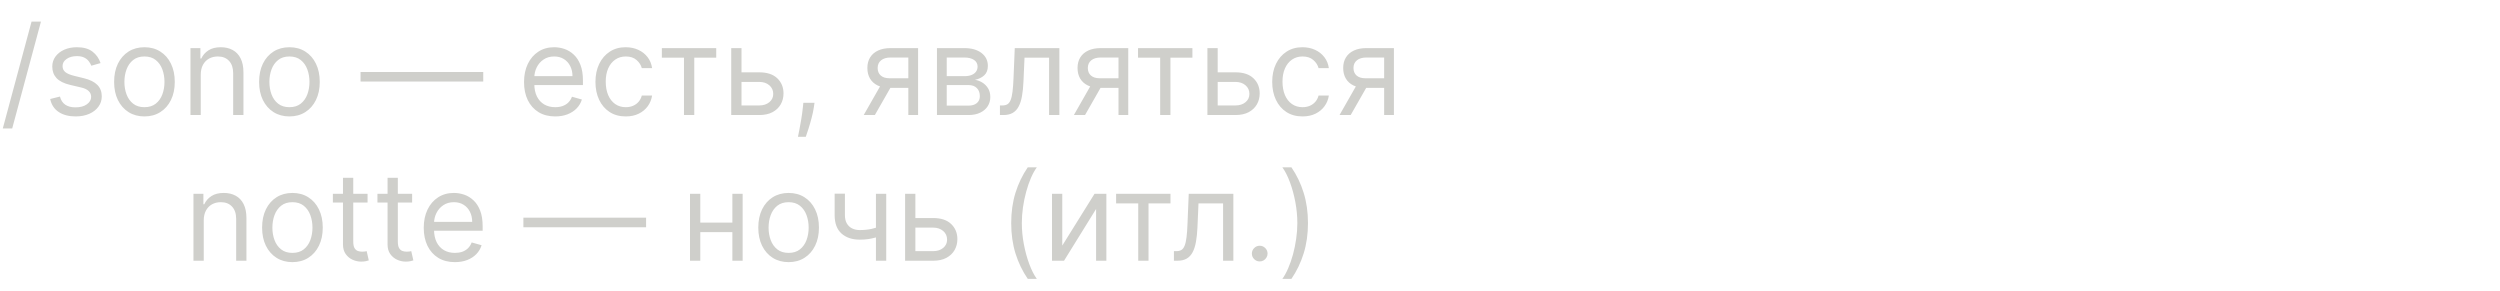 <?xml version="1.0" encoding="UTF-8"?> <svg xmlns="http://www.w3.org/2000/svg" width="326" height="38" viewBox="0 0 326 38" fill="none"><path d="M5.341 2.818L1.591 16.75H0.364L4.114 2.818H5.341ZM13.112 8.227L11.908 8.568C11.832 8.367 11.72 8.172 11.572 7.983C11.428 7.79 11.232 7.631 10.982 7.506C10.732 7.381 10.412 7.318 10.021 7.318C9.487 7.318 9.042 7.441 8.686 7.688C8.334 7.93 8.158 8.239 8.158 8.614C8.158 8.947 8.279 9.21 8.521 9.403C8.764 9.597 9.143 9.758 9.658 9.886L10.953 10.204C11.733 10.394 12.315 10.684 12.697 11.074C13.08 11.46 13.271 11.958 13.271 12.568C13.271 13.068 13.127 13.515 12.839 13.909C12.555 14.303 12.158 14.614 11.646 14.841C11.135 15.068 10.54 15.182 9.862 15.182C8.972 15.182 8.235 14.989 7.652 14.602C7.069 14.216 6.699 13.652 6.544 12.909L7.817 12.591C7.938 13.061 8.167 13.413 8.504 13.648C8.845 13.883 9.29 14 9.839 14C10.464 14 10.961 13.867 11.328 13.602C11.699 13.333 11.885 13.011 11.885 12.636C11.885 12.333 11.779 12.079 11.567 11.875C11.355 11.667 11.029 11.511 10.589 11.409L9.135 11.068C8.336 10.879 7.749 10.585 7.374 10.188C7.002 9.786 6.817 9.284 6.817 8.682C6.817 8.189 6.955 7.754 7.232 7.375C7.512 6.996 7.893 6.699 8.374 6.483C8.858 6.267 9.408 6.159 10.021 6.159C10.885 6.159 11.563 6.348 12.055 6.727C12.552 7.106 12.904 7.606 13.112 8.227ZM18.835 15.182C18.047 15.182 17.356 14.994 16.761 14.619C16.171 14.244 15.708 13.72 15.375 13.046C15.046 12.371 14.881 11.583 14.881 10.682C14.881 9.773 15.046 8.979 15.375 8.301C15.708 7.623 16.171 7.097 16.761 6.722C17.356 6.347 18.047 6.159 18.835 6.159C19.623 6.159 20.312 6.347 20.903 6.722C21.498 7.097 21.96 7.623 22.29 8.301C22.623 8.979 22.79 9.773 22.79 10.682C22.79 11.583 22.623 12.371 22.29 13.046C21.96 13.72 21.498 14.244 20.903 14.619C20.312 14.994 19.623 15.182 18.835 15.182ZM18.835 13.977C19.434 13.977 19.926 13.824 20.312 13.517C20.699 13.21 20.985 12.807 21.171 12.307C21.356 11.807 21.449 11.265 21.449 10.682C21.449 10.098 21.356 9.555 21.171 9.051C20.985 8.547 20.699 8.14 20.312 7.83C19.926 7.519 19.434 7.364 18.835 7.364C18.237 7.364 17.744 7.519 17.358 7.83C16.972 8.14 16.686 8.547 16.5 9.051C16.314 9.555 16.222 10.098 16.222 10.682C16.222 11.265 16.314 11.807 16.5 12.307C16.686 12.807 16.972 13.21 17.358 13.517C17.744 13.824 18.237 13.977 18.835 13.977ZM26.178 9.75V15H24.837V6.273H26.132V7.636H26.246C26.45 7.193 26.761 6.837 27.178 6.568C27.594 6.295 28.132 6.159 28.791 6.159C29.382 6.159 29.899 6.28 30.342 6.523C30.785 6.761 31.13 7.125 31.376 7.614C31.623 8.098 31.746 8.712 31.746 9.455V15H30.405V9.545C30.405 8.86 30.227 8.326 29.871 7.943C29.515 7.557 29.026 7.364 28.405 7.364C27.977 7.364 27.594 7.456 27.257 7.642C26.924 7.828 26.66 8.098 26.467 8.455C26.274 8.811 26.178 9.242 26.178 9.75ZM37.742 15.182C36.954 15.182 36.262 14.994 35.668 14.619C35.077 14.244 34.615 13.72 34.281 13.046C33.952 12.371 33.787 11.583 33.787 10.682C33.787 9.773 33.952 8.979 34.281 8.301C34.615 7.623 35.077 7.097 35.668 6.722C36.262 6.347 36.954 6.159 37.742 6.159C38.529 6.159 39.219 6.347 39.81 6.722C40.404 7.097 40.867 7.623 41.196 8.301C41.529 8.979 41.696 9.773 41.696 10.682C41.696 11.583 41.529 12.371 41.196 13.046C40.867 13.72 40.404 14.244 39.81 14.619C39.219 14.994 38.529 15.182 37.742 15.182ZM37.742 13.977C38.34 13.977 38.832 13.824 39.219 13.517C39.605 13.21 39.891 12.807 40.077 12.307C40.262 11.807 40.355 11.265 40.355 10.682C40.355 10.098 40.262 9.555 40.077 9.051C39.891 8.547 39.605 8.14 39.219 7.83C38.832 7.519 38.34 7.364 37.742 7.364C37.143 7.364 36.651 7.519 36.264 7.83C35.878 8.14 35.592 8.547 35.406 9.051C35.221 9.555 35.128 10.098 35.128 10.682C35.128 11.265 35.221 11.807 35.406 12.307C35.592 12.807 35.878 13.21 36.264 13.517C36.651 13.824 37.143 13.977 37.742 13.977ZM63.016 9.386V10.636H47.016V9.386H63.016ZM72.402 15.182C71.561 15.182 70.836 14.996 70.226 14.625C69.62 14.25 69.152 13.727 68.822 13.057C68.497 12.383 68.334 11.598 68.334 10.704C68.334 9.811 68.497 9.023 68.822 8.341C69.152 7.655 69.61 7.121 70.197 6.739C70.788 6.352 71.478 6.159 72.266 6.159C72.72 6.159 73.169 6.235 73.612 6.386C74.055 6.538 74.459 6.784 74.822 7.125C75.186 7.462 75.476 7.909 75.692 8.466C75.908 9.023 76.016 9.708 76.016 10.523V11.091H69.288V9.932H74.652C74.652 9.439 74.553 9 74.356 8.614C74.163 8.227 73.887 7.922 73.527 7.699C73.171 7.475 72.751 7.364 72.266 7.364C71.731 7.364 71.269 7.496 70.879 7.761C70.493 8.023 70.195 8.364 69.987 8.784C69.779 9.205 69.675 9.655 69.675 10.136V10.909C69.675 11.568 69.788 12.127 70.016 12.585C70.247 13.04 70.567 13.386 70.976 13.625C71.385 13.86 71.86 13.977 72.402 13.977C72.754 13.977 73.072 13.928 73.356 13.829C73.644 13.727 73.892 13.576 74.101 13.375C74.309 13.171 74.47 12.917 74.584 12.614L75.879 12.977C75.743 13.417 75.514 13.803 75.192 14.136C74.87 14.466 74.472 14.723 73.999 14.909C73.525 15.091 72.993 15.182 72.402 15.182ZM81.601 15.182C80.783 15.182 80.078 14.989 79.487 14.602C78.896 14.216 78.442 13.684 78.124 13.006C77.805 12.328 77.646 11.553 77.646 10.682C77.646 9.795 77.809 9.013 78.135 8.335C78.465 7.653 78.923 7.121 79.51 6.739C80.101 6.352 80.79 6.159 81.578 6.159C82.192 6.159 82.745 6.273 83.237 6.5C83.73 6.727 84.133 7.045 84.447 7.455C84.762 7.864 84.957 8.341 85.033 8.886H83.692C83.59 8.489 83.362 8.136 83.01 7.83C82.662 7.519 82.192 7.364 81.601 7.364C81.078 7.364 80.62 7.5 80.226 7.773C79.836 8.042 79.531 8.422 79.311 8.915C79.095 9.403 78.987 9.977 78.987 10.636C78.987 11.311 79.093 11.898 79.305 12.398C79.521 12.898 79.824 13.286 80.215 13.562C80.608 13.839 81.07 13.977 81.601 13.977C81.949 13.977 82.266 13.917 82.55 13.796C82.834 13.674 83.074 13.5 83.271 13.273C83.468 13.046 83.608 12.773 83.692 12.454H85.033C84.957 12.97 84.769 13.434 84.47 13.847C84.175 14.256 83.783 14.581 83.294 14.824C82.809 15.062 82.245 15.182 81.601 15.182ZM86.305 7.523V6.273H93.396V7.523H90.533V15H89.192V7.523H86.305ZM96.511 9.432H99.011C100.034 9.432 100.816 9.691 101.358 10.21C101.9 10.729 102.17 11.386 102.17 12.182C102.17 12.704 102.049 13.18 101.807 13.608C101.564 14.032 101.208 14.371 100.739 14.625C100.269 14.875 99.693 15 99.011 15H95.352V6.273H96.693V13.75H99.011C99.542 13.75 99.977 13.61 100.318 13.329C100.659 13.049 100.83 12.689 100.83 12.25C100.83 11.788 100.659 11.411 100.318 11.119C99.977 10.828 99.542 10.682 99.011 10.682H96.511V9.432ZM106.212 13.409L106.121 14.023C106.056 14.454 105.958 14.917 105.825 15.409C105.696 15.902 105.562 16.366 105.422 16.801C105.282 17.237 105.166 17.583 105.075 17.841H104.053C104.102 17.599 104.166 17.278 104.246 16.881C104.325 16.483 104.405 16.038 104.484 15.546C104.568 15.057 104.636 14.557 104.689 14.046L104.757 13.409H106.212ZM118.446 15V7.5H116.128C115.605 7.5 115.194 7.621 114.895 7.864C114.596 8.106 114.446 8.439 114.446 8.864C114.446 9.28 114.58 9.608 114.849 9.847C115.122 10.085 115.495 10.204 115.969 10.204H118.787V11.454H115.969C115.378 11.454 114.868 11.35 114.44 11.142C114.012 10.934 113.683 10.636 113.452 10.25C113.221 9.86 113.105 9.398 113.105 8.864C113.105 8.326 113.226 7.864 113.469 7.477C113.711 7.091 114.058 6.794 114.509 6.585C114.963 6.377 115.503 6.273 116.128 6.273H119.719V15H118.446ZM112.628 15L115.105 10.659H116.56L114.082 15H112.628ZM122.18 15V6.273H125.749C126.688 6.273 127.434 6.485 127.987 6.909C128.54 7.333 128.817 7.894 128.817 8.591C128.817 9.121 128.66 9.532 128.345 9.824C128.031 10.112 127.627 10.307 127.135 10.409C127.457 10.454 127.769 10.568 128.072 10.75C128.379 10.932 128.633 11.182 128.834 11.5C129.035 11.814 129.135 12.201 129.135 12.659C129.135 13.106 129.021 13.506 128.794 13.858C128.567 14.21 128.241 14.489 127.817 14.693C127.393 14.898 126.885 15 126.294 15H122.18ZM123.453 13.773H126.294C126.756 13.773 127.118 13.663 127.379 13.443C127.641 13.223 127.771 12.924 127.771 12.546C127.771 12.095 127.641 11.741 127.379 11.483C127.118 11.222 126.756 11.091 126.294 11.091H123.453V13.773ZM123.453 9.932H125.749C126.108 9.932 126.417 9.883 126.675 9.784C126.932 9.682 127.129 9.538 127.266 9.352C127.406 9.163 127.476 8.939 127.476 8.682C127.476 8.314 127.322 8.027 127.016 7.818C126.709 7.606 126.286 7.5 125.749 7.5H123.453V9.932ZM130.392 15V13.75H130.71C130.972 13.75 131.189 13.699 131.364 13.597C131.538 13.491 131.678 13.307 131.784 13.046C131.894 12.78 131.977 12.413 132.034 11.943C132.095 11.47 132.138 10.867 132.165 10.136L132.324 6.273H138.142V15H136.801V7.523H133.597L133.46 10.636C133.43 11.352 133.366 11.983 133.267 12.528C133.172 13.07 133.027 13.525 132.83 13.892C132.636 14.259 132.379 14.536 132.057 14.722C131.735 14.907 131.331 15 130.847 15H130.392ZM145.852 15V7.5H143.534C143.011 7.5 142.6 7.621 142.301 7.864C142.002 8.106 141.852 8.439 141.852 8.864C141.852 9.28 141.987 9.608 142.256 9.847C142.528 10.085 142.902 10.204 143.375 10.204H146.193V11.454H143.375C142.784 11.454 142.275 11.35 141.847 11.142C141.419 10.934 141.089 10.636 140.858 10.25C140.627 9.86 140.511 9.398 140.511 8.864C140.511 8.326 140.633 7.864 140.875 7.477C141.117 7.091 141.464 6.794 141.915 6.585C142.369 6.377 142.909 6.273 143.534 6.273H147.125V15H145.852ZM140.034 15L142.511 10.659H143.966L141.489 15H140.034ZM148.399 7.523V6.273H155.49V7.523H152.626V15H151.286V7.523H148.399ZM158.605 9.432H161.105C162.128 9.432 162.91 9.691 163.452 10.21C163.993 10.729 164.264 11.386 164.264 12.182C164.264 12.704 164.143 13.18 163.901 13.608C163.658 14.032 163.302 14.371 162.832 14.625C162.363 14.875 161.787 15 161.105 15H157.446V6.273H158.787V13.75H161.105C161.635 13.75 162.071 13.61 162.412 13.329C162.753 13.049 162.923 12.689 162.923 12.25C162.923 11.788 162.753 11.411 162.412 11.119C162.071 10.828 161.635 10.682 161.105 10.682H158.605V9.432ZM169.851 15.182C169.033 15.182 168.328 14.989 167.737 14.602C167.146 14.216 166.692 13.684 166.374 13.006C166.055 12.328 165.896 11.553 165.896 10.682C165.896 9.795 166.059 9.013 166.385 8.335C166.714 7.653 167.173 7.121 167.76 6.739C168.351 6.352 169.04 6.159 169.828 6.159C170.442 6.159 170.995 6.273 171.487 6.5C171.98 6.727 172.383 7.045 172.697 7.455C173.012 7.864 173.207 8.341 173.283 8.886H171.942C171.839 8.489 171.612 8.136 171.26 7.83C170.911 7.519 170.442 7.364 169.851 7.364C169.328 7.364 168.87 7.5 168.476 7.773C168.086 8.042 167.781 8.422 167.561 8.915C167.345 9.403 167.237 9.977 167.237 10.636C167.237 11.311 167.343 11.898 167.555 12.398C167.771 12.898 168.074 13.286 168.464 13.562C168.858 13.839 169.321 13.977 169.851 13.977C170.199 13.977 170.516 13.917 170.8 13.796C171.084 13.674 171.324 13.5 171.521 13.273C171.718 13.046 171.858 12.773 171.942 12.454H173.283C173.207 12.97 173.019 13.434 172.72 13.847C172.425 14.256 172.033 14.581 171.544 14.824C171.059 15.062 170.495 15.182 169.851 15.182ZM180.493 15V7.5H178.175C177.652 7.5 177.241 7.621 176.942 7.864C176.643 8.106 176.493 8.439 176.493 8.864C176.493 9.28 176.627 9.608 176.896 9.847C177.169 10.085 177.542 10.204 178.016 10.204H180.834V11.454H178.016C177.425 11.454 176.915 11.35 176.487 11.142C176.059 10.934 175.73 10.636 175.499 10.25C175.268 9.86 175.152 9.398 175.152 8.864C175.152 8.326 175.273 7.864 175.516 7.477C175.758 7.091 176.105 6.794 176.555 6.585C177.01 6.377 177.55 6.273 178.175 6.273H181.766V15H180.493ZM174.675 15L177.152 10.659H178.607L176.129 15H174.675Z" fill="#CFCFCB"></path><path d="M26.568 28.75V34H25.227V25.273H26.523V26.636H26.636C26.841 26.193 27.151 25.837 27.568 25.568C27.985 25.296 28.523 25.159 29.182 25.159C29.773 25.159 30.29 25.28 30.733 25.523C31.176 25.761 31.521 26.125 31.767 26.614C32.013 27.099 32.136 27.712 32.136 28.454V34H30.796V28.546C30.796 27.86 30.617 27.326 30.261 26.943C29.905 26.557 29.417 26.364 28.796 26.364C28.367 26.364 27.985 26.456 27.648 26.642C27.314 26.828 27.051 27.099 26.858 27.454C26.665 27.811 26.568 28.242 26.568 28.75ZM38.132 34.182C37.344 34.182 36.653 33.994 36.058 33.619C35.467 33.244 35.005 32.72 34.672 32.045C34.342 31.371 34.178 30.583 34.178 29.682C34.178 28.773 34.342 27.979 34.672 27.301C35.005 26.623 35.467 26.097 36.058 25.722C36.653 25.347 37.344 25.159 38.132 25.159C38.92 25.159 39.609 25.347 40.2 25.722C40.795 26.097 41.257 26.623 41.587 27.301C41.92 27.979 42.087 28.773 42.087 29.682C42.087 30.583 41.92 31.371 41.587 32.045C41.257 32.72 40.795 33.244 40.2 33.619C39.609 33.994 38.92 34.182 38.132 34.182ZM38.132 32.977C38.731 32.977 39.223 32.824 39.609 32.517C39.996 32.21 40.282 31.807 40.467 31.307C40.653 30.807 40.746 30.265 40.746 29.682C40.746 29.099 40.653 28.555 40.467 28.051C40.282 27.547 39.996 27.14 39.609 26.829C39.223 26.519 38.731 26.364 38.132 26.364C37.534 26.364 37.041 26.519 36.655 26.829C36.269 27.14 35.983 27.547 35.797 28.051C35.611 28.555 35.519 29.099 35.519 29.682C35.519 30.265 35.611 30.807 35.797 31.307C35.983 31.807 36.269 32.21 36.655 32.517C37.041 32.824 37.534 32.977 38.132 32.977ZM47.929 25.273V26.409H43.406V25.273H47.929ZM44.724 23.182H46.065V31.5C46.065 31.879 46.12 32.163 46.23 32.352C46.344 32.538 46.488 32.663 46.662 32.727C46.84 32.788 47.028 32.818 47.224 32.818C47.372 32.818 47.493 32.811 47.588 32.795C47.683 32.776 47.758 32.761 47.815 32.75L48.088 33.955C47.997 33.989 47.87 34.023 47.707 34.057C47.544 34.095 47.338 34.114 47.088 34.114C46.709 34.114 46.338 34.032 45.974 33.869C45.615 33.706 45.315 33.458 45.077 33.125C44.842 32.792 44.724 32.371 44.724 31.864V23.182ZM53.742 25.273V26.409H49.219V25.273H53.742ZM50.537 23.182H51.878V31.5C51.878 31.879 51.933 32.163 52.043 32.352C52.156 32.538 52.3 32.663 52.474 32.727C52.653 32.788 52.84 32.818 53.037 32.818C53.185 32.818 53.306 32.811 53.401 32.795C53.495 32.776 53.571 32.761 53.628 32.75L53.901 33.955C53.81 33.989 53.683 34.023 53.52 34.057C53.357 34.095 53.151 34.114 52.901 34.114C52.522 34.114 52.151 34.032 51.787 33.869C51.427 33.706 51.128 33.458 50.889 33.125C50.654 32.792 50.537 32.371 50.537 31.864V23.182ZM59.324 34.182C58.483 34.182 57.758 33.996 57.148 33.625C56.542 33.25 56.074 32.727 55.744 32.057C55.419 31.383 55.256 30.599 55.256 29.704C55.256 28.811 55.419 28.023 55.744 27.341C56.074 26.655 56.532 26.121 57.119 25.739C57.71 25.352 58.4 25.159 59.188 25.159C59.642 25.159 60.091 25.235 60.534 25.386C60.977 25.538 61.381 25.784 61.744 26.125C62.108 26.462 62.398 26.909 62.614 27.466C62.83 28.023 62.938 28.708 62.938 29.523V30.091H56.21V28.932H61.574C61.574 28.439 61.475 28 61.278 27.614C61.085 27.227 60.809 26.922 60.449 26.699C60.093 26.475 59.672 26.364 59.188 26.364C58.653 26.364 58.191 26.496 57.801 26.761C57.415 27.023 57.117 27.364 56.909 27.784C56.701 28.204 56.597 28.655 56.597 29.136V29.909C56.597 30.568 56.71 31.127 56.938 31.585C57.169 32.04 57.489 32.386 57.898 32.625C58.307 32.86 58.782 32.977 59.324 32.977C59.676 32.977 59.994 32.928 60.278 32.83C60.566 32.727 60.814 32.576 61.023 32.375C61.231 32.17 61.392 31.917 61.506 31.614L62.801 31.977C62.665 32.417 62.436 32.803 62.114 33.136C61.792 33.466 61.394 33.724 60.92 33.909C60.447 34.091 59.915 34.182 59.324 34.182ZM84.25 28.386V29.636H68.25V28.386H84.25ZM95.818 29.023V30.273H91V29.023H95.818ZM91.318 25.273V34H89.977V25.273H91.318ZM96.841 25.273V34H95.5V25.273H96.841ZM102.835 34.182C102.047 34.182 101.356 33.994 100.761 33.619C100.17 33.244 99.708 32.72 99.375 32.045C99.046 31.371 98.881 30.583 98.881 29.682C98.881 28.773 99.046 27.979 99.375 27.301C99.708 26.623 100.17 26.097 100.761 25.722C101.356 25.347 102.047 25.159 102.835 25.159C103.623 25.159 104.313 25.347 104.903 25.722C105.498 26.097 105.96 26.623 106.29 27.301C106.623 27.979 106.79 28.773 106.79 29.682C106.79 30.583 106.623 31.371 106.29 32.045C105.96 32.72 105.498 33.244 104.903 33.619C104.313 33.994 103.623 34.182 102.835 34.182ZM102.835 32.977C103.434 32.977 103.926 32.824 104.312 32.517C104.699 32.21 104.985 31.807 105.17 31.307C105.356 30.807 105.449 30.265 105.449 29.682C105.449 29.099 105.356 28.555 105.17 28.051C104.985 27.547 104.699 27.14 104.312 26.829C103.926 26.519 103.434 26.364 102.835 26.364C102.237 26.364 101.744 26.519 101.358 26.829C100.972 27.14 100.686 27.547 100.5 28.051C100.314 28.555 100.222 29.099 100.222 29.682C100.222 30.265 100.314 30.807 100.5 31.307C100.686 31.807 100.972 32.21 101.358 32.517C101.744 32.824 102.237 32.977 102.835 32.977ZM115.564 25.273V34H114.223V25.273H115.564ZM115.041 29.432V30.682C114.738 30.796 114.437 30.896 114.138 30.983C113.839 31.066 113.524 31.133 113.195 31.182C112.865 31.227 112.503 31.25 112.109 31.25C111.121 31.25 110.327 30.983 109.729 30.449C109.134 29.915 108.837 29.114 108.837 28.046V25.25H110.178V28.046C110.178 28.492 110.263 28.86 110.433 29.148C110.604 29.436 110.835 29.65 111.126 29.79C111.418 29.93 111.746 30 112.109 30C112.678 30 113.191 29.949 113.649 29.847C114.111 29.741 114.575 29.602 115.041 29.432ZM119.183 28.432H121.683C122.706 28.432 123.488 28.691 124.03 29.21C124.571 29.729 124.842 30.386 124.842 31.182C124.842 31.704 124.721 32.18 124.479 32.608C124.236 33.032 123.88 33.371 123.411 33.625C122.941 33.875 122.365 34 121.683 34H118.024V25.273H119.365V32.75H121.683C122.214 32.75 122.649 32.61 122.99 32.33C123.331 32.049 123.501 31.689 123.501 31.25C123.501 30.788 123.331 30.411 122.99 30.119C122.649 29.828 122.214 29.682 121.683 29.682H119.183V28.432ZM131.861 29.091C131.861 27.659 132.046 26.343 132.418 25.142C132.793 23.938 133.327 22.829 134.02 21.818H135.202C134.929 22.193 134.673 22.655 134.435 23.204C134.2 23.75 133.993 24.35 133.815 25.006C133.637 25.657 133.497 26.331 133.395 27.028C133.296 27.725 133.247 28.413 133.247 29.091C133.247 29.992 133.334 30.907 133.509 31.835C133.683 32.763 133.918 33.625 134.213 34.42C134.509 35.216 134.838 35.864 135.202 36.364H134.02C133.327 35.352 132.793 34.246 132.418 33.045C132.046 31.841 131.861 30.523 131.861 29.091ZM138.521 32.023L142.726 25.273H144.271V34H142.93V27.25L138.749 34H137.18V25.273H138.521V32.023ZM145.54 26.523V25.273H152.631V26.523H149.767V34H148.426V26.523H145.54ZM153.08 34V32.75H153.398C153.659 32.75 153.877 32.699 154.051 32.597C154.225 32.49 154.366 32.307 154.472 32.045C154.581 31.78 154.665 31.413 154.722 30.943C154.782 30.47 154.826 29.867 154.852 29.136L155.011 25.273H160.83V34H159.489V26.523H156.284L156.148 29.636C156.117 30.352 156.053 30.983 155.955 31.528C155.86 32.07 155.714 32.525 155.517 32.892C155.324 33.26 155.066 33.536 154.744 33.722C154.422 33.907 154.019 34 153.534 34H153.08ZM164.267 34.091C163.987 34.091 163.746 33.99 163.545 33.79C163.345 33.589 163.244 33.349 163.244 33.068C163.244 32.788 163.345 32.547 163.545 32.347C163.746 32.146 163.987 32.045 164.267 32.045C164.547 32.045 164.788 32.146 164.989 32.347C165.189 32.547 165.29 32.788 165.29 33.068C165.29 33.254 165.242 33.424 165.148 33.58C165.057 33.735 164.934 33.86 164.778 33.955C164.627 34.045 164.456 34.091 164.267 34.091ZM170.56 29.091C170.56 30.523 170.372 31.841 169.997 33.045C169.626 34.246 169.094 35.352 168.401 36.364H167.219C167.491 35.989 167.745 35.526 167.98 34.977C168.219 34.432 168.427 33.833 168.605 33.182C168.783 32.526 168.921 31.85 169.02 31.153C169.122 30.453 169.173 29.765 169.173 29.091C169.173 28.189 169.086 27.275 168.912 26.347C168.738 25.419 168.503 24.557 168.207 23.761C167.912 22.966 167.582 22.318 167.219 21.818H168.401C169.094 22.829 169.626 23.938 169.997 25.142C170.372 26.343 170.56 27.659 170.56 29.091Z" fill="#CFCFCB"></path></svg> 